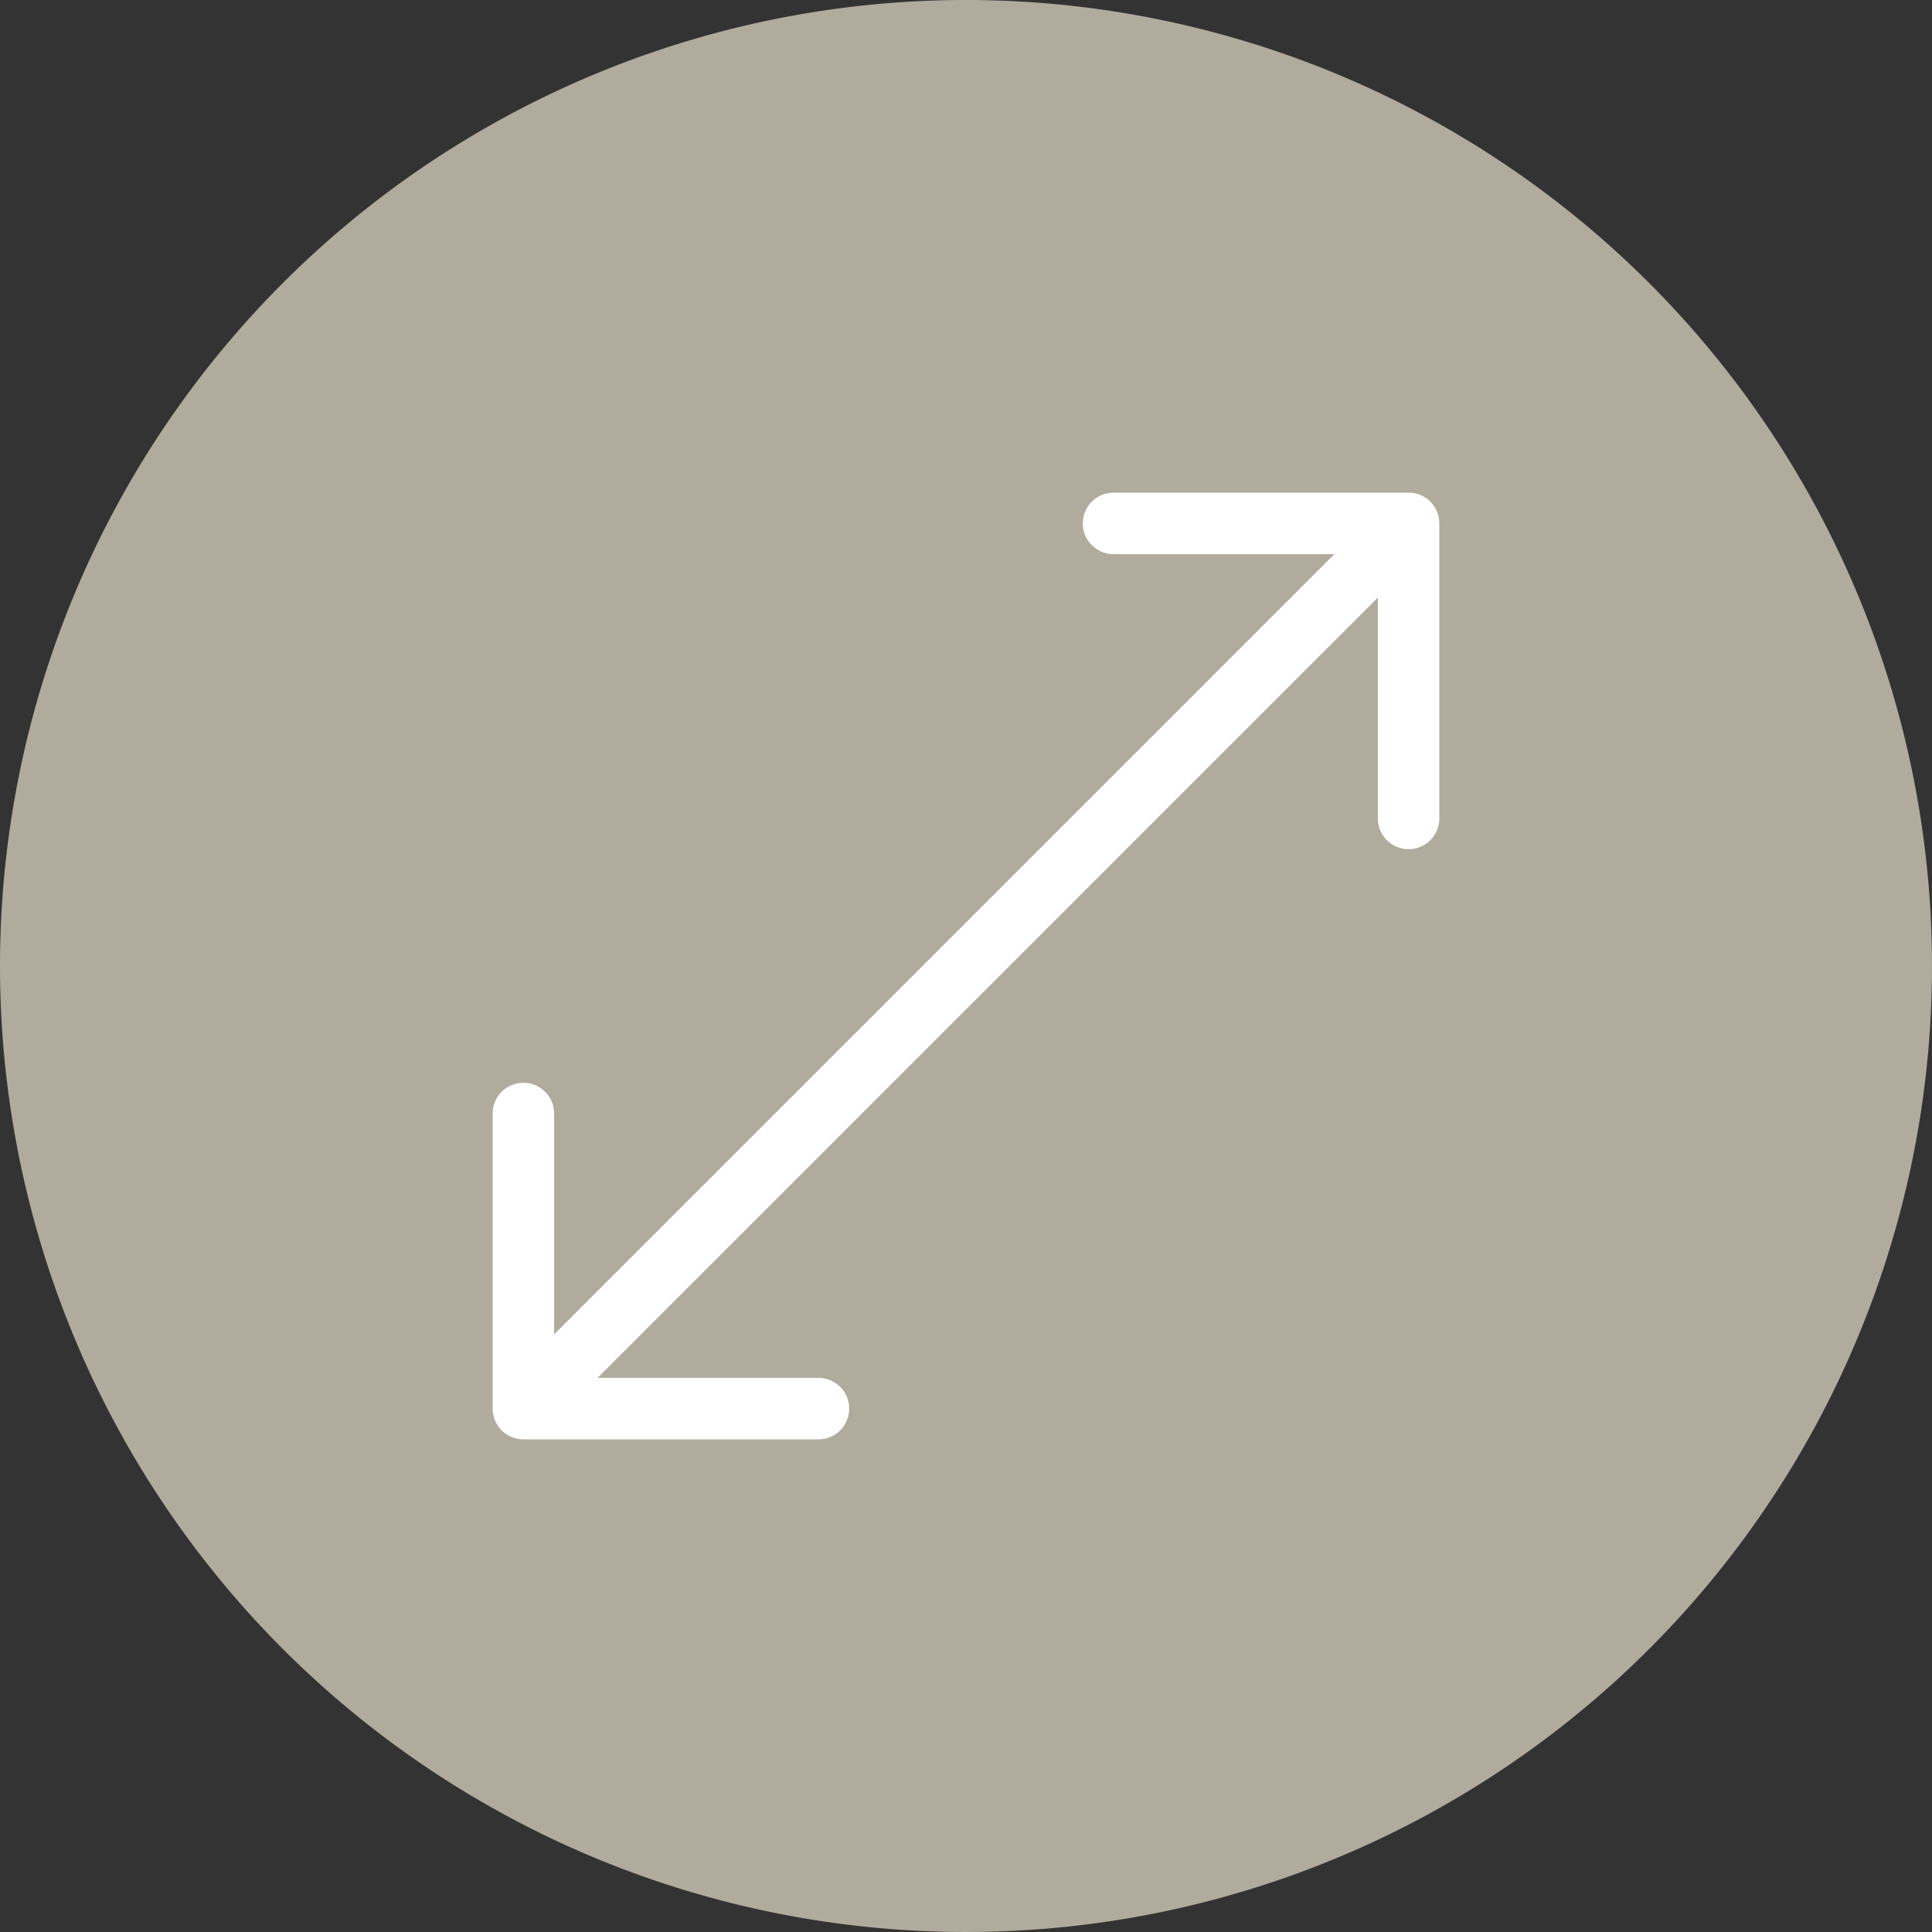 <svg xmlns="http://www.w3.org/2000/svg" width="50" height="50" viewBox="0 0 50 50">
  <rect x="0" y="0" width="50" height="50" fill="#333333" stroke="none"/>
  <g id="superficie" transform="translate(-10038 15121)">
    <path id="Trazado_316" data-name="Trazado 316" d="M25,0A25,25,0,1,1,0,25,25,25,0,0,1,25,0Z" transform="translate(10038 -15121)" fill="#b1ab9e"/>
    <g id="image_88_" data-name="image(88)" transform="translate(10049 -15110)">
      <path id="Trazado_31" data-name="Trazado 31" d="M25.749,3.931,3.931,25.749a.545.545,0,0,1-.771-.771L24.978,3.16a.545.545,0,1,1,.771.771Z" transform="translate(-0.455 -0.455)" fill="#fff" stroke="#fff" stroke-width="0.5"/>
      <g id="Grupo_23" data-name="Grupo 23" transform="translate(2 2)">
        <path id="Trazado_32" data-name="Trazado 32" d="M26,2.545v7.636a.545.545,0,0,1-1.091,0V3.091H17.818a.545.545,0,1,1,0-1.091h7.636A.545.545,0,0,1,26,2.545ZM10.727,25.455a.545.545,0,0,1-.545.545H2.545A.545.545,0,0,1,2,25.455V17.818a.545.545,0,1,1,1.091,0v7.091h7.091A.545.545,0,0,1,10.727,25.455Z" transform="translate(-2 -2)" fill="#fff" stroke="#fff" stroke-width="0.5"/>
      </g>
    </g>
  </g>
</svg>
